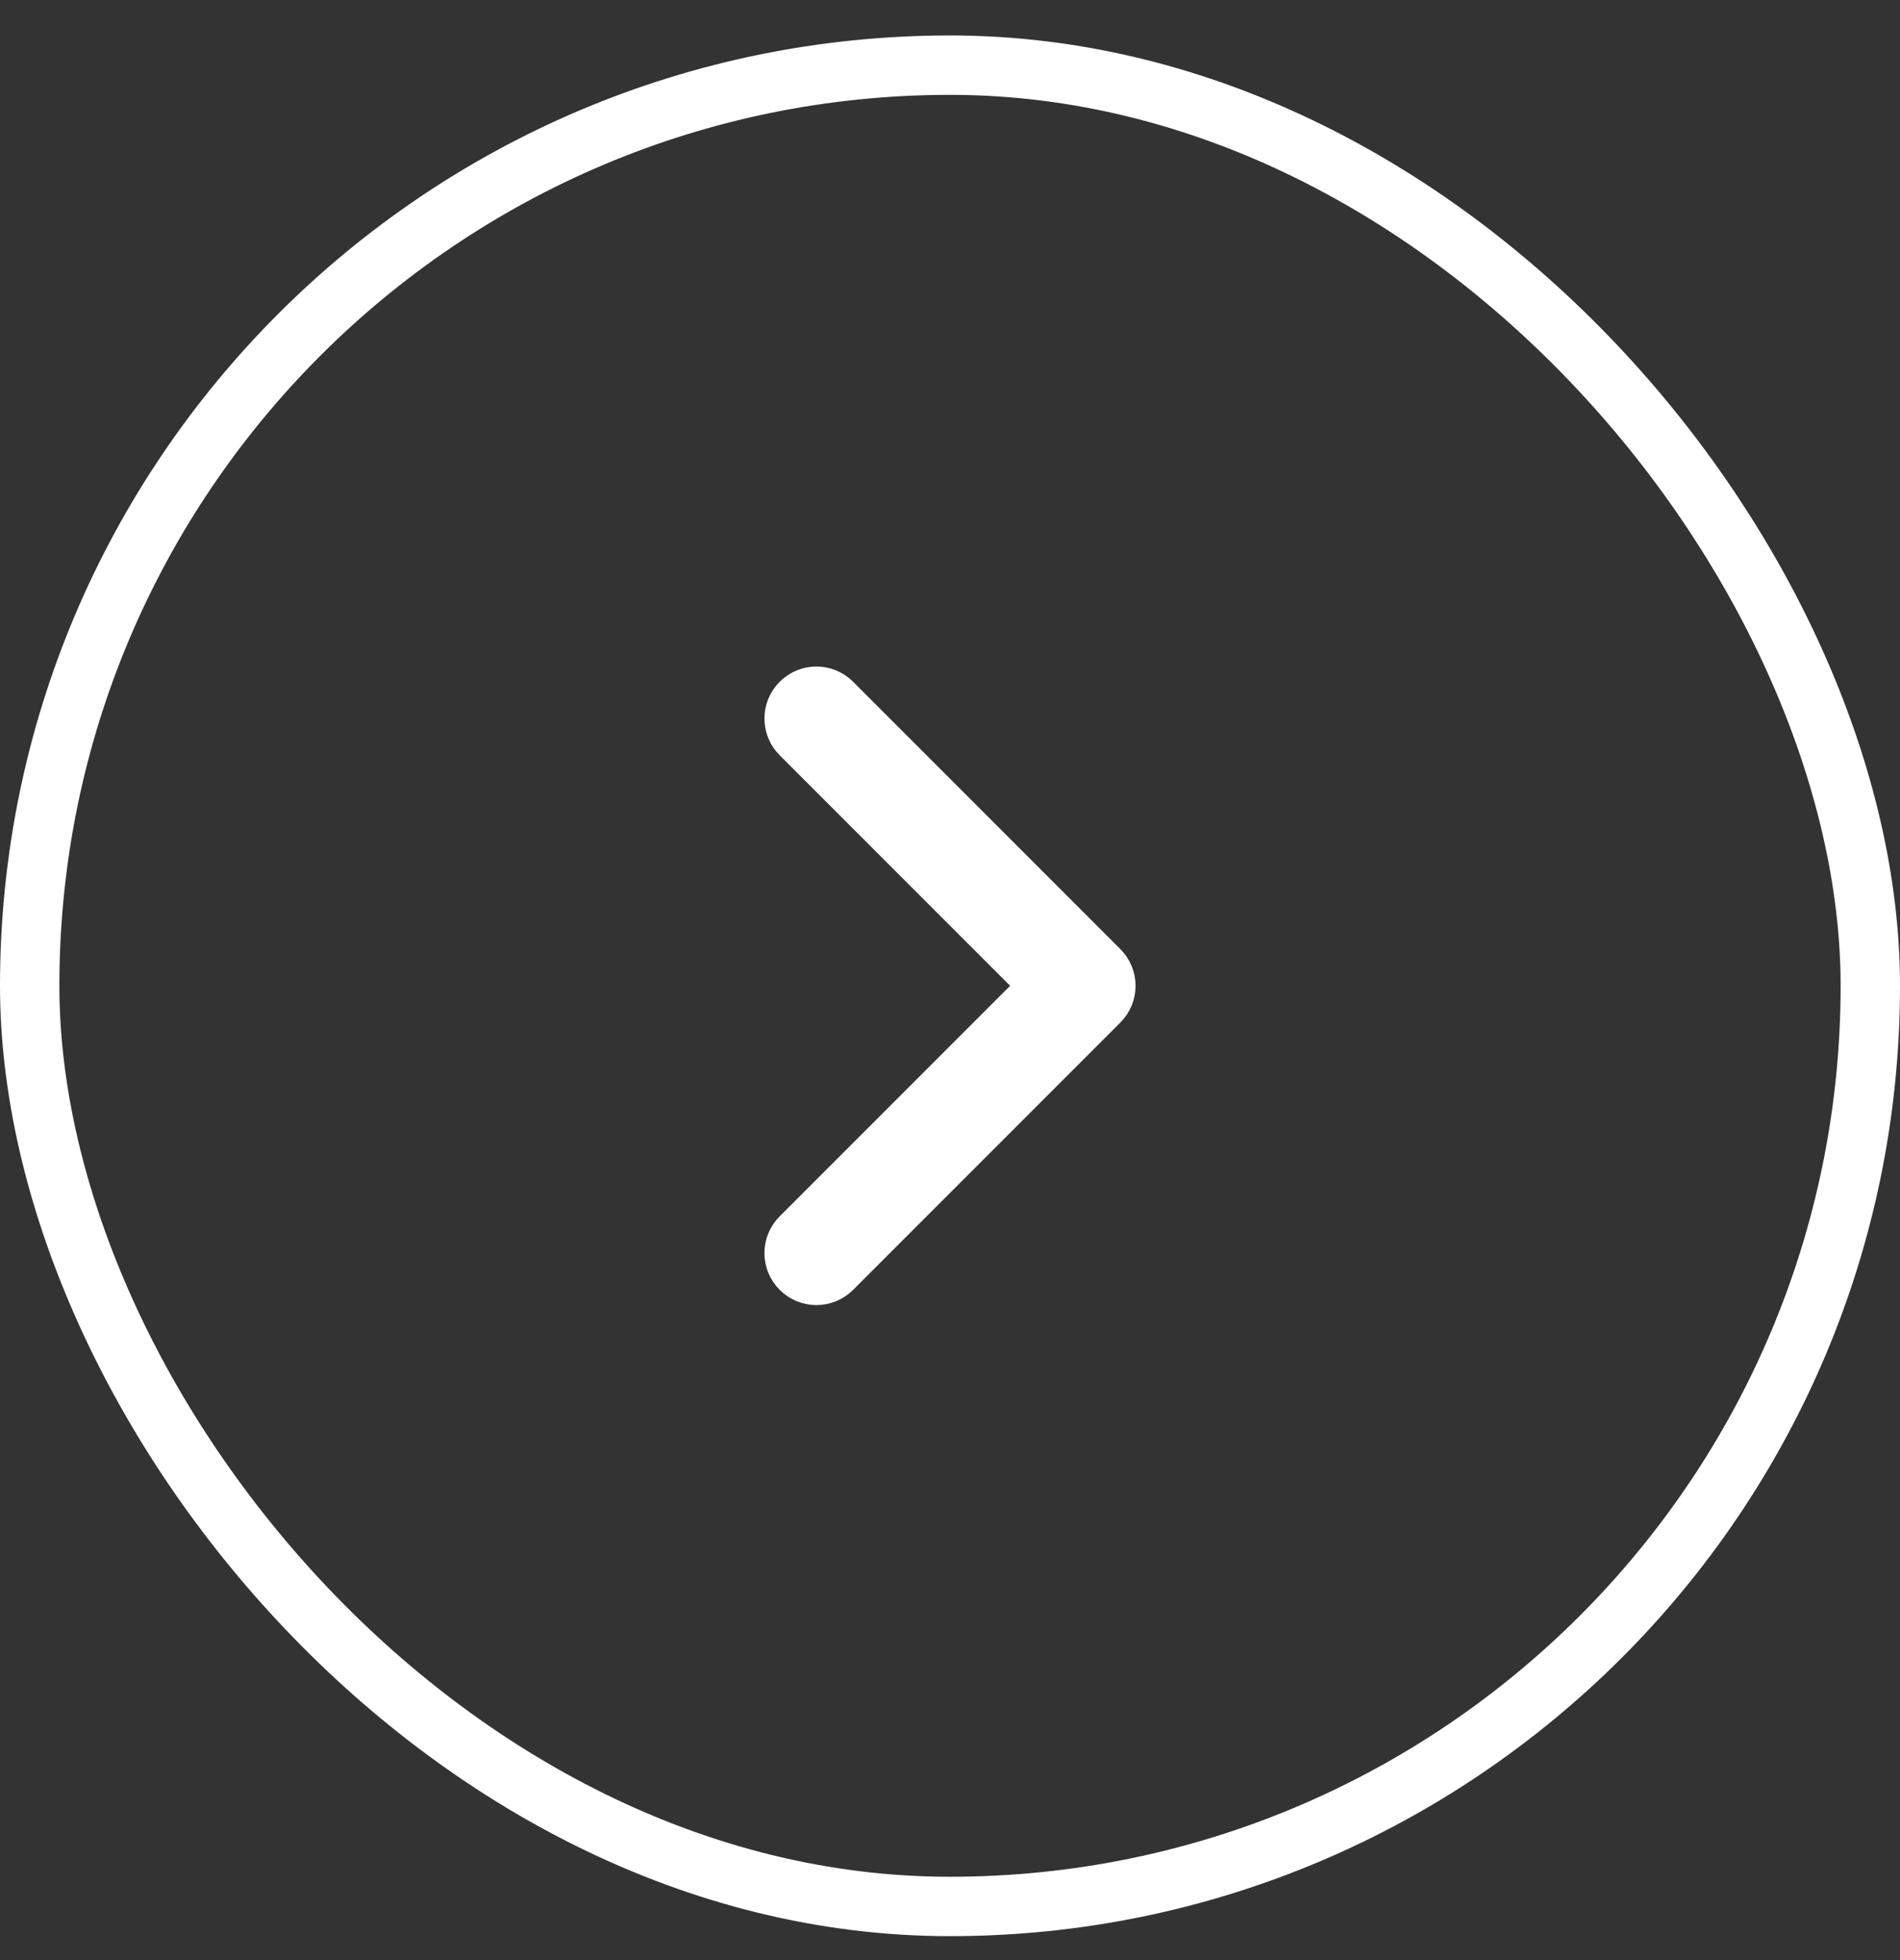 <svg width="32" height="33" viewBox="0 0 32 33" fill="none" xmlns="http://www.w3.org/2000/svg">
<rect x="0" y="0" width="32" height="33" fill="#333333" stroke="none"/>
<rect x="0.5" y="1.097" width="31" height="31" rx="15.5" stroke="white"/>
<path fill-rule="evenodd" clip-rule="evenodd" d="M13.485 11.832C13.631 11.685 13.869 11.685 14.015 11.832L18.515 16.332C18.662 16.478 18.662 16.716 18.515 16.862L14.015 21.362C13.869 21.509 13.631 21.509 13.485 21.362C13.338 21.216 13.338 20.978 13.485 20.832L17.72 16.597L13.485 12.362C13.338 12.216 13.338 11.978 13.485 11.832Z" fill="white" stroke="white" stroke-linecap="round" stroke-linejoin="round"/>
</svg>
